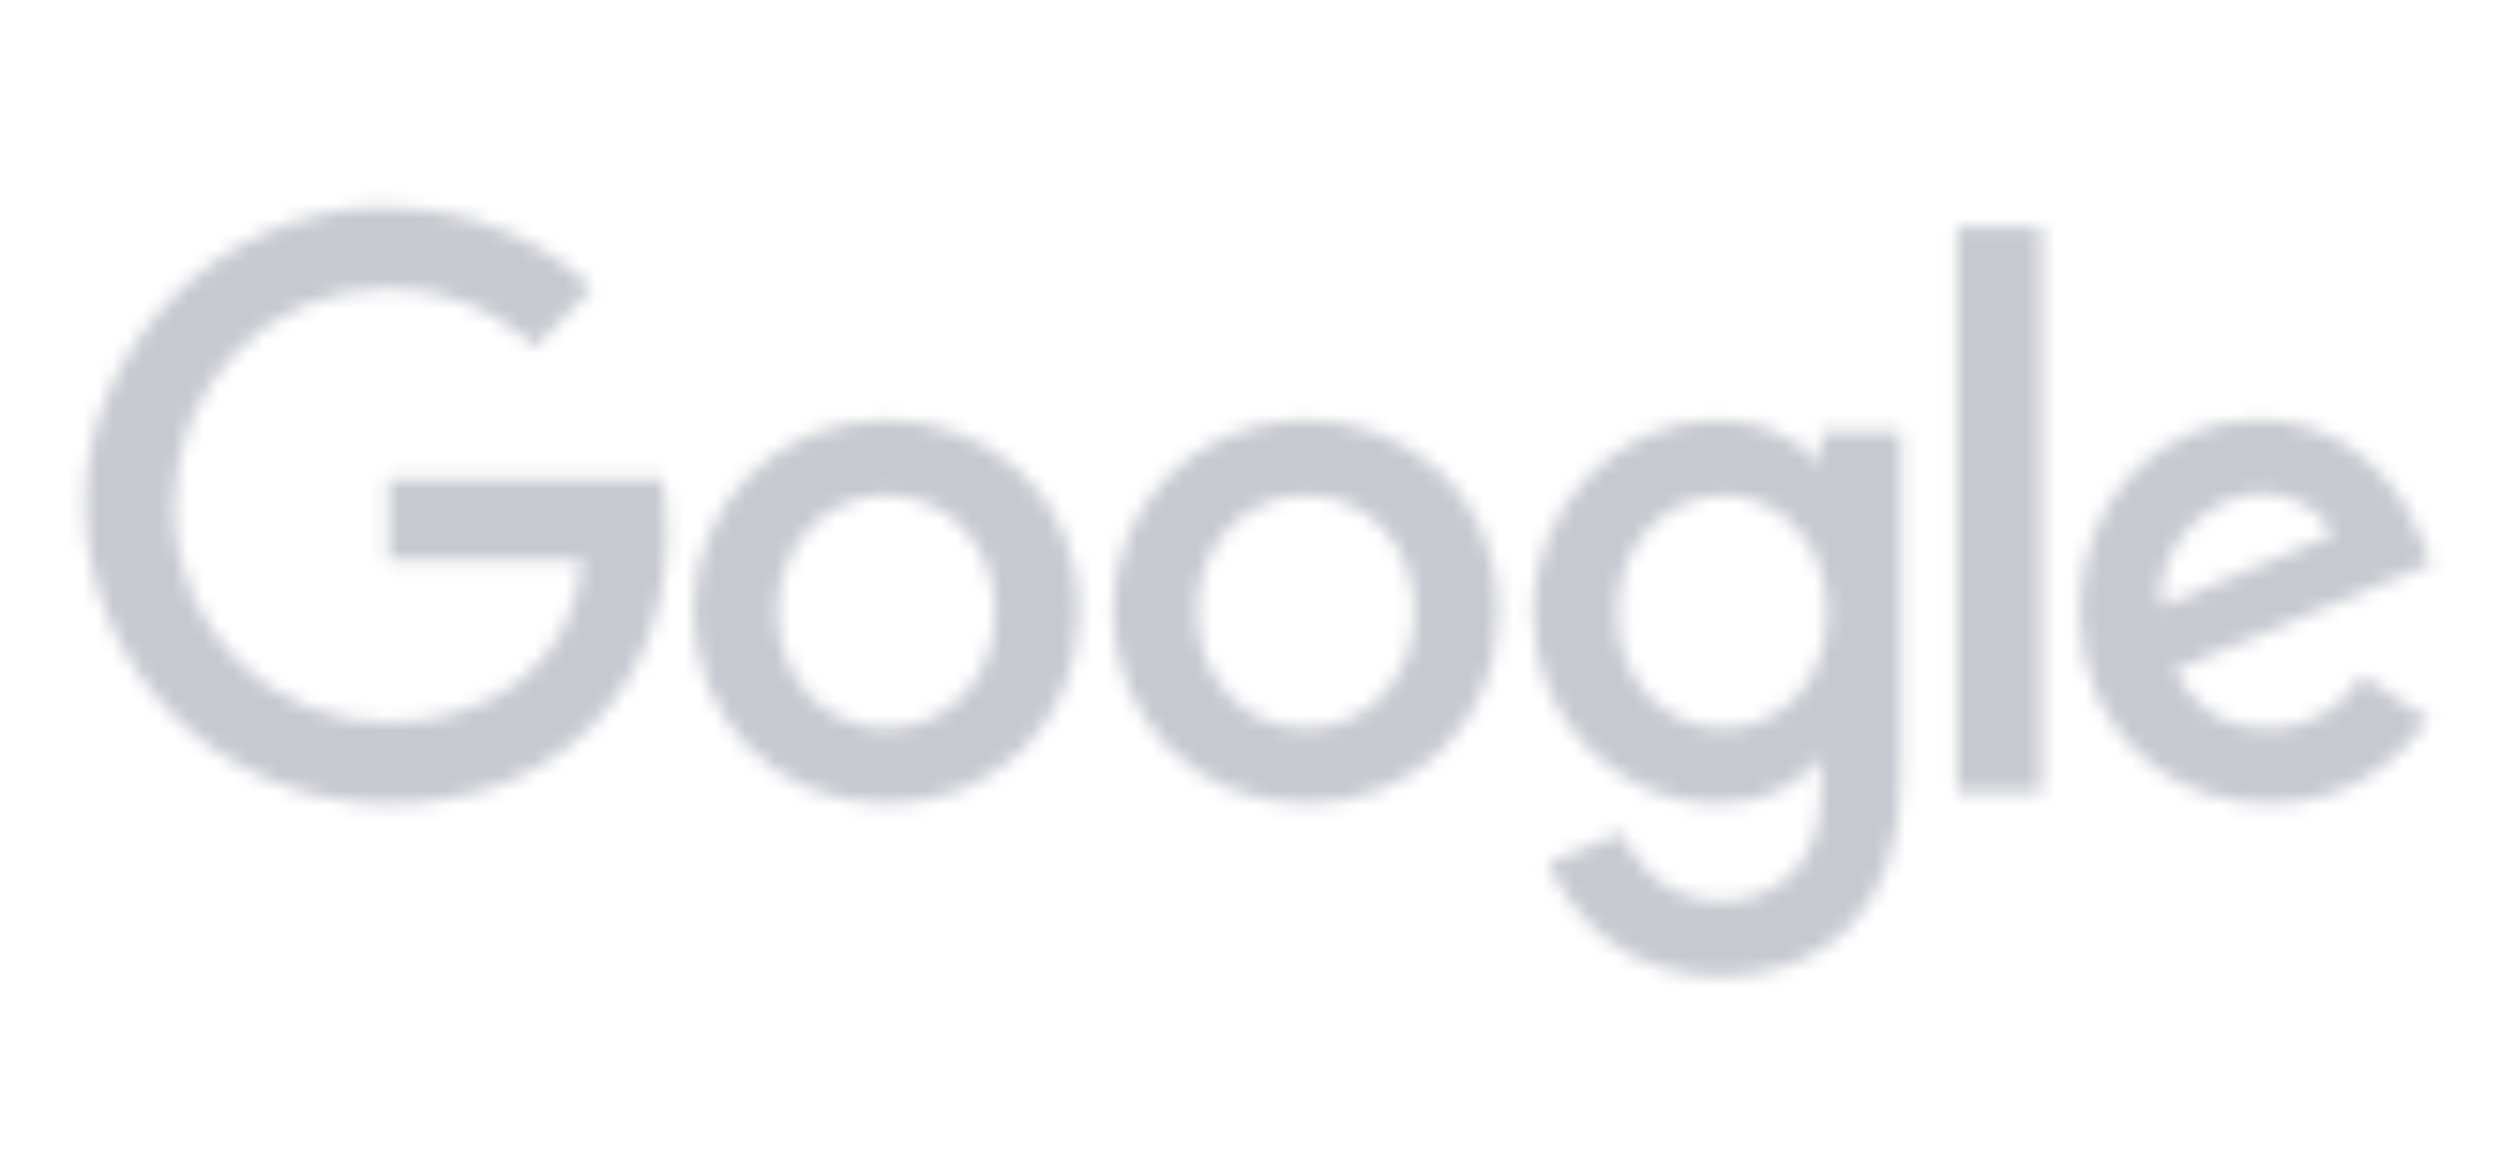 <svg width="166" height="78" viewBox="0 0 166 78" fill="none" xmlns="http://www.w3.org/2000/svg">
<mask id="mask0_133_205" style="mask-type:alpha" maskUnits="userSpaceOnUse" x="5" y="13" width="157" height="52">
<g clip-path="url(#clip0_133_205)">
<path d="M43.954 31.785H25.771V37.181H38.666C38.029 44.747 31.735 47.973 25.793 47.973C18.191 47.973 11.558 41.992 11.558 33.609C11.558 25.442 17.881 19.153 25.81 19.153C31.927 19.153 35.531 23.052 35.531 23.052L39.309 19.14C39.309 19.14 34.46 13.742 25.617 13.742C14.355 13.742 5.644 23.247 5.644 33.513C5.644 43.572 13.838 53.381 25.904 53.381C36.515 53.381 44.283 46.112 44.283 35.362C44.283 33.095 43.953 31.784 43.953 31.784L43.954 31.785Z" fill="#4885ED"/>
<path d="M58.848 27.879C51.387 27.879 46.04 33.712 46.04 40.514C46.04 47.417 51.226 53.359 58.935 53.359C65.914 53.359 71.632 48.025 71.632 40.663C71.632 32.224 64.981 27.879 58.848 27.879ZM58.922 32.883C62.591 32.883 66.067 35.849 66.067 40.629C66.067 45.307 62.606 48.358 58.905 48.358C54.839 48.358 51.631 45.101 51.631 40.592C51.631 36.179 54.799 32.883 58.922 32.883Z" fill="#DB3236"/>
<path d="M86.703 27.879C79.242 27.879 73.895 33.712 73.895 40.514C73.895 47.417 79.082 53.359 86.791 53.359C93.77 53.359 99.487 48.025 99.487 40.663C99.487 32.224 92.836 27.879 86.703 27.879ZM86.777 32.883C90.446 32.883 93.923 35.849 93.923 40.629C93.923 45.307 90.461 48.358 86.76 48.358C82.694 48.358 79.487 45.101 79.487 40.592C79.487 36.179 82.655 32.883 86.777 32.883Z" fill="#F4C20D"/>
<path d="M114.024 27.892C107.176 27.892 101.793 33.889 101.793 40.621C101.793 48.29 108.034 53.375 113.906 53.375C117.537 53.375 119.468 51.934 120.894 50.279V52.792C120.894 57.187 118.225 59.819 114.196 59.819C110.305 59.819 108.353 56.926 107.675 55.284L102.778 57.331C104.515 61.004 108.012 64.834 114.237 64.834C121.046 64.834 126.235 60.545 126.235 51.551V28.658H120.894V30.816C119.251 29.046 117.005 27.892 114.024 27.892V27.892ZM114.52 32.886C117.878 32.886 121.325 35.753 121.325 40.648C121.325 45.625 117.885 48.367 114.446 48.367C110.795 48.367 107.398 45.403 107.398 40.696C107.398 35.805 110.926 32.886 114.52 32.886H114.52Z" fill="#4885ED"/>
<path d="M149.985 27.862C143.525 27.862 138.102 33.001 138.102 40.585C138.102 48.609 144.147 53.369 150.606 53.369C155.996 53.369 159.304 50.42 161.279 47.778L156.875 44.847C155.732 46.621 153.821 48.354 150.633 48.354C147.051 48.354 145.404 46.393 144.384 44.493L161.467 37.405L160.58 35.328C158.93 31.26 155.08 27.862 149.986 27.862L149.985 27.862ZM150.208 32.761C152.535 32.761 154.211 33.999 154.922 35.483L143.514 40.251C143.022 36.559 146.519 32.761 150.208 32.761Z" fill="#DB3236"/>
<path d="M129.957 52.612H135.568V15.06H129.957V52.612Z" fill="#3CBA54"/>
<rect x="149.546" y="-56.993" width="57.326" height="70.657" fill="#C4C4C4"/>
</g>
</mask>
<g mask="url(#mask0_133_205)">
<rect x="0.232" y="9.665" width="166.644" height="62.658" fill="#C7C9D1"/>
</g>
<defs>
<clipPath id="clip0_133_205">
<rect width="155.979" height="51.248" fill="white" transform="translate(5.565 13.664)"/>
</clipPath>
</defs>
</svg>

